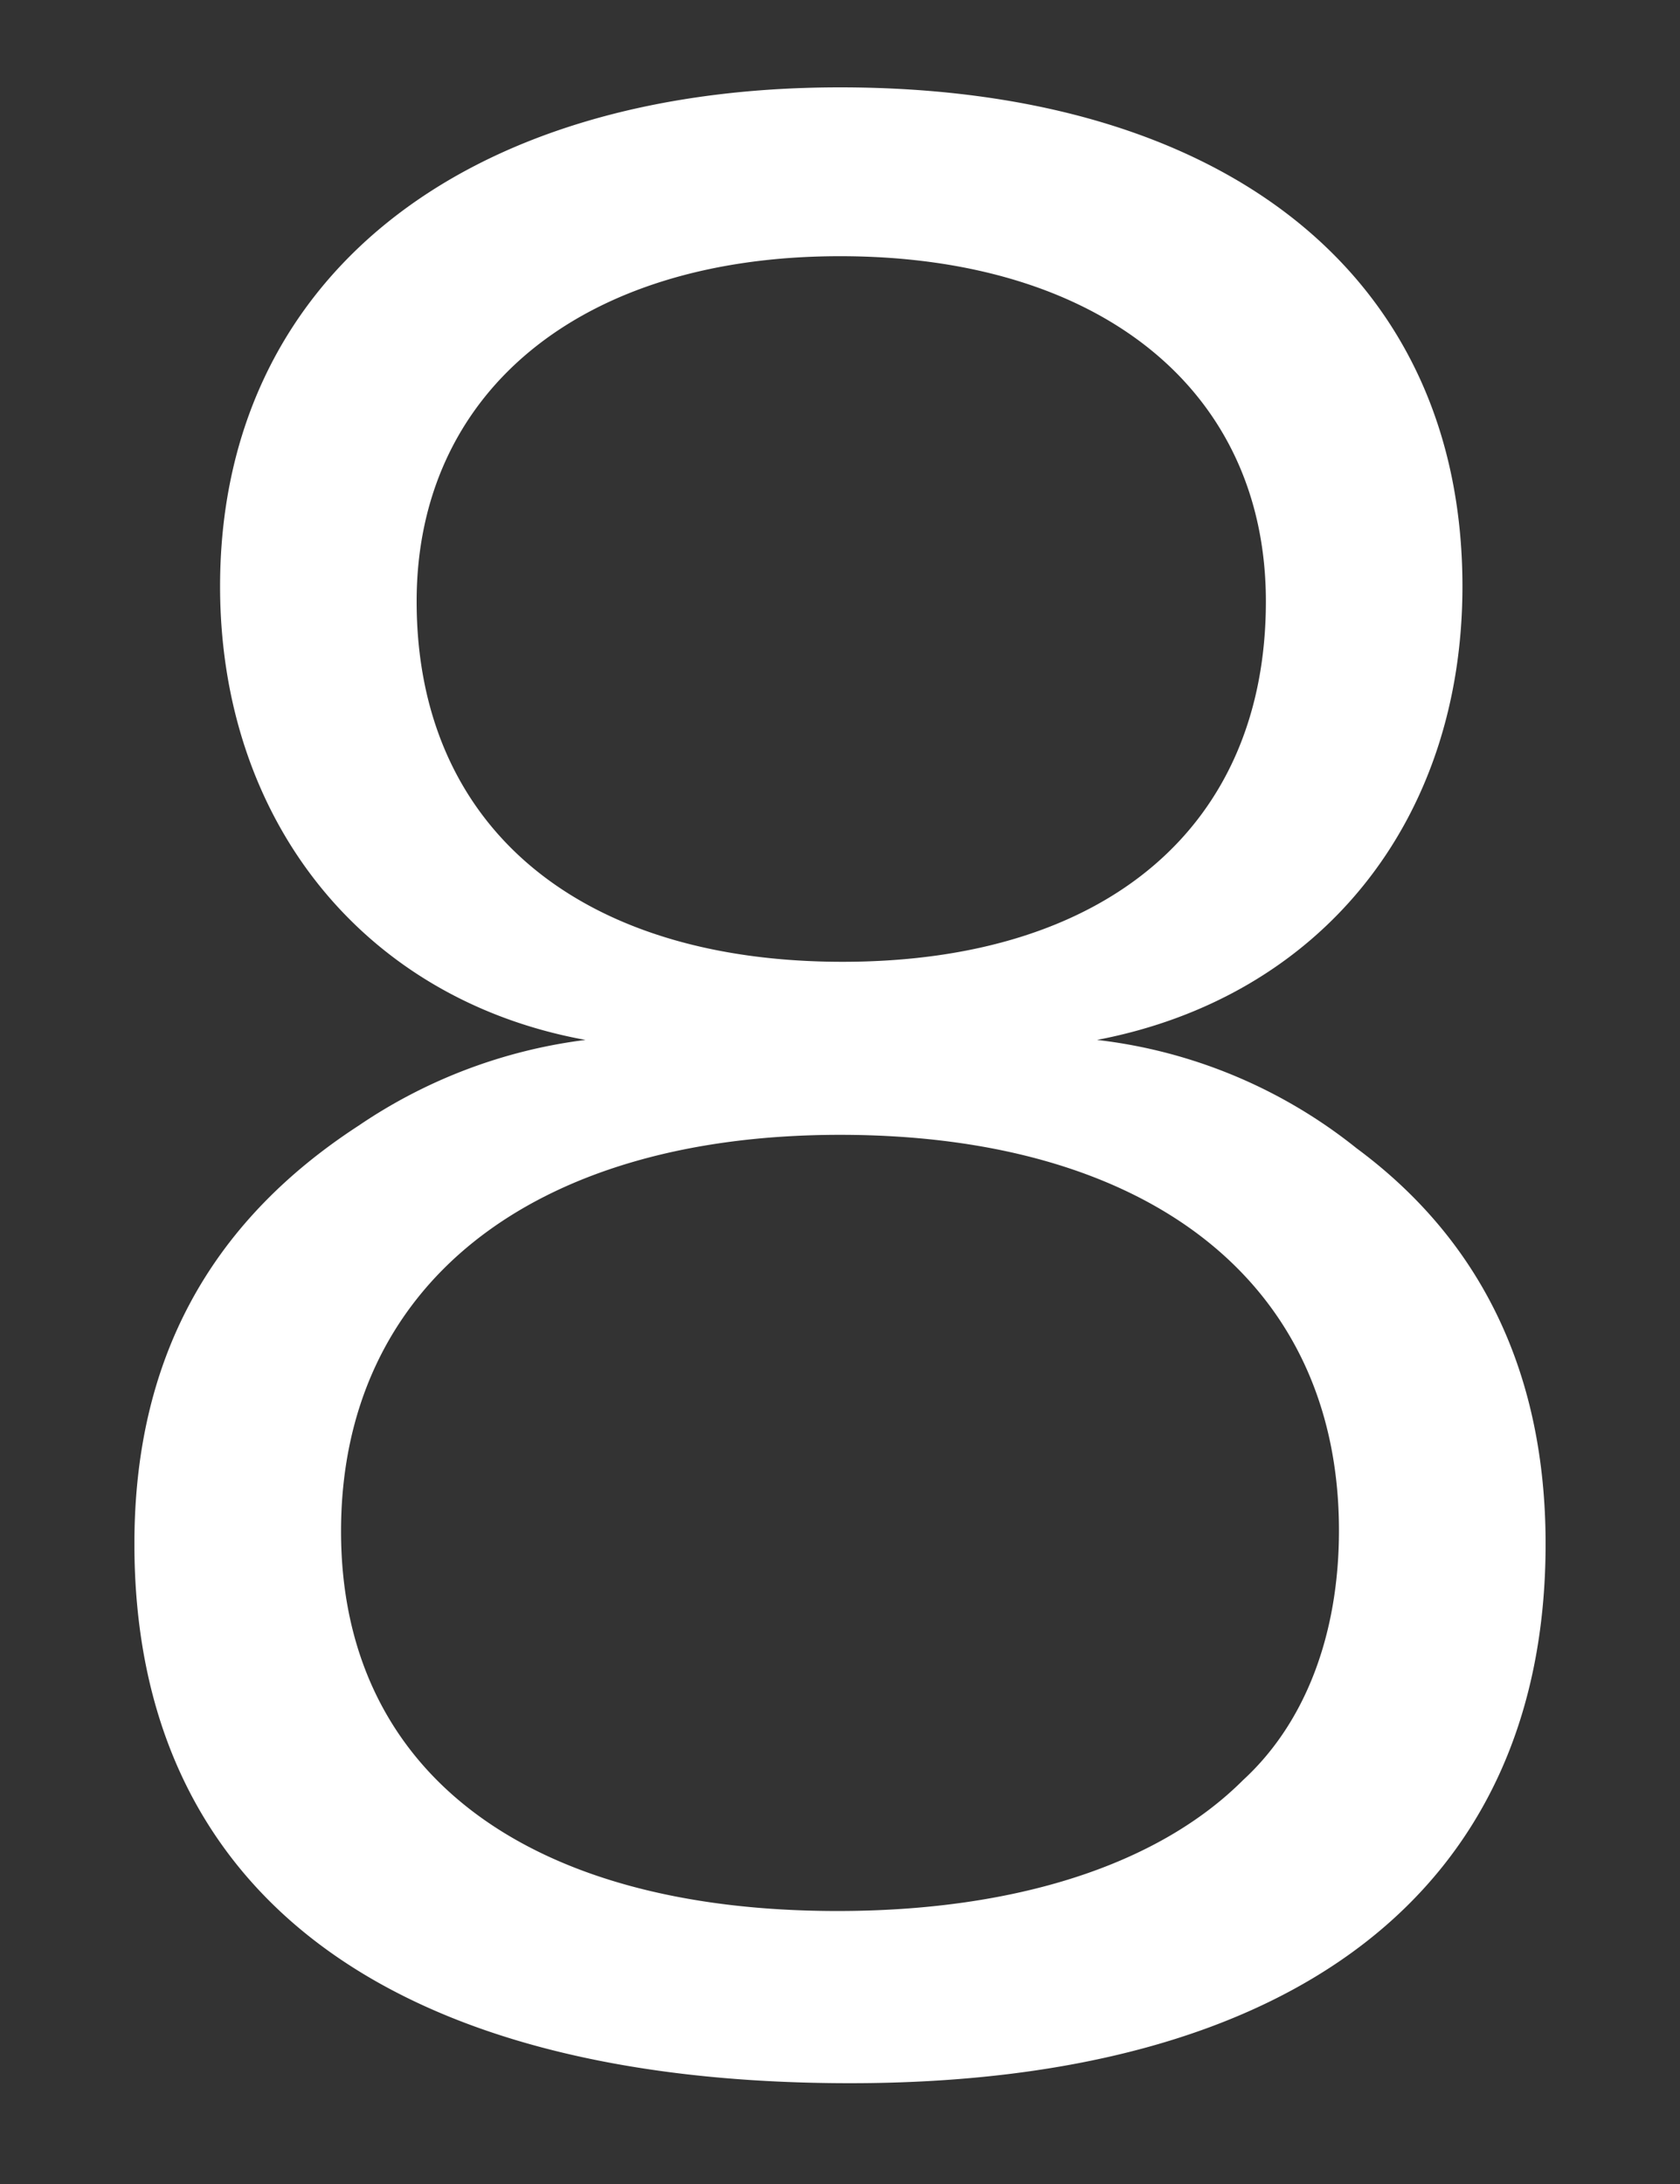 <svg id="レイヤー_2" data-name="レイヤー 2" xmlns="http://www.w3.org/2000/svg" viewBox="0 0 80 104"><rect x="0" y="0" width="80" height="104" fill="#333333" stroke="none"/><defs><style>.cls-1{fill:#fff;}</style></defs><title>number</title><path id="number" class="cls-1" d="M64.6,54.68c6,4.44,9,10.8,9,18.84C73.6,90,61.6,99.2,40.48,99.2c-22,0-34.08-9.12-34.08-25.68,0-8.64,3.48-15.24,10.68-19.92a24.67,24.67,0,0,1,10.8-4.08c-10.56-1.92-17.4-10.44-17.4-21.6C10.48,13.4,21.88,4.16,40,4.16c18.36,0,29.64,9,29.64,23.76,0,11.16-6.72,19.56-17.4,21.6A24.2,24.2,0,0,1,64.6,54.68ZM16.24,72.92C16.24,84.32,25,91,39.88,91c8.4,0,15.24-2.16,19.32-6.24,3-2.76,4.56-7,4.56-11.88,0-11.76-9-18.84-23.76-18.84S16.24,61.28,16.24,72.92Zm3.6-44.28c0,10.68,7.68,17.16,20.28,17.16s20.16-6.48,20.16-17.16C60.28,18.56,52.36,12.2,40,12.2S19.84,18.68,19.84,28.64Z"/></svg>